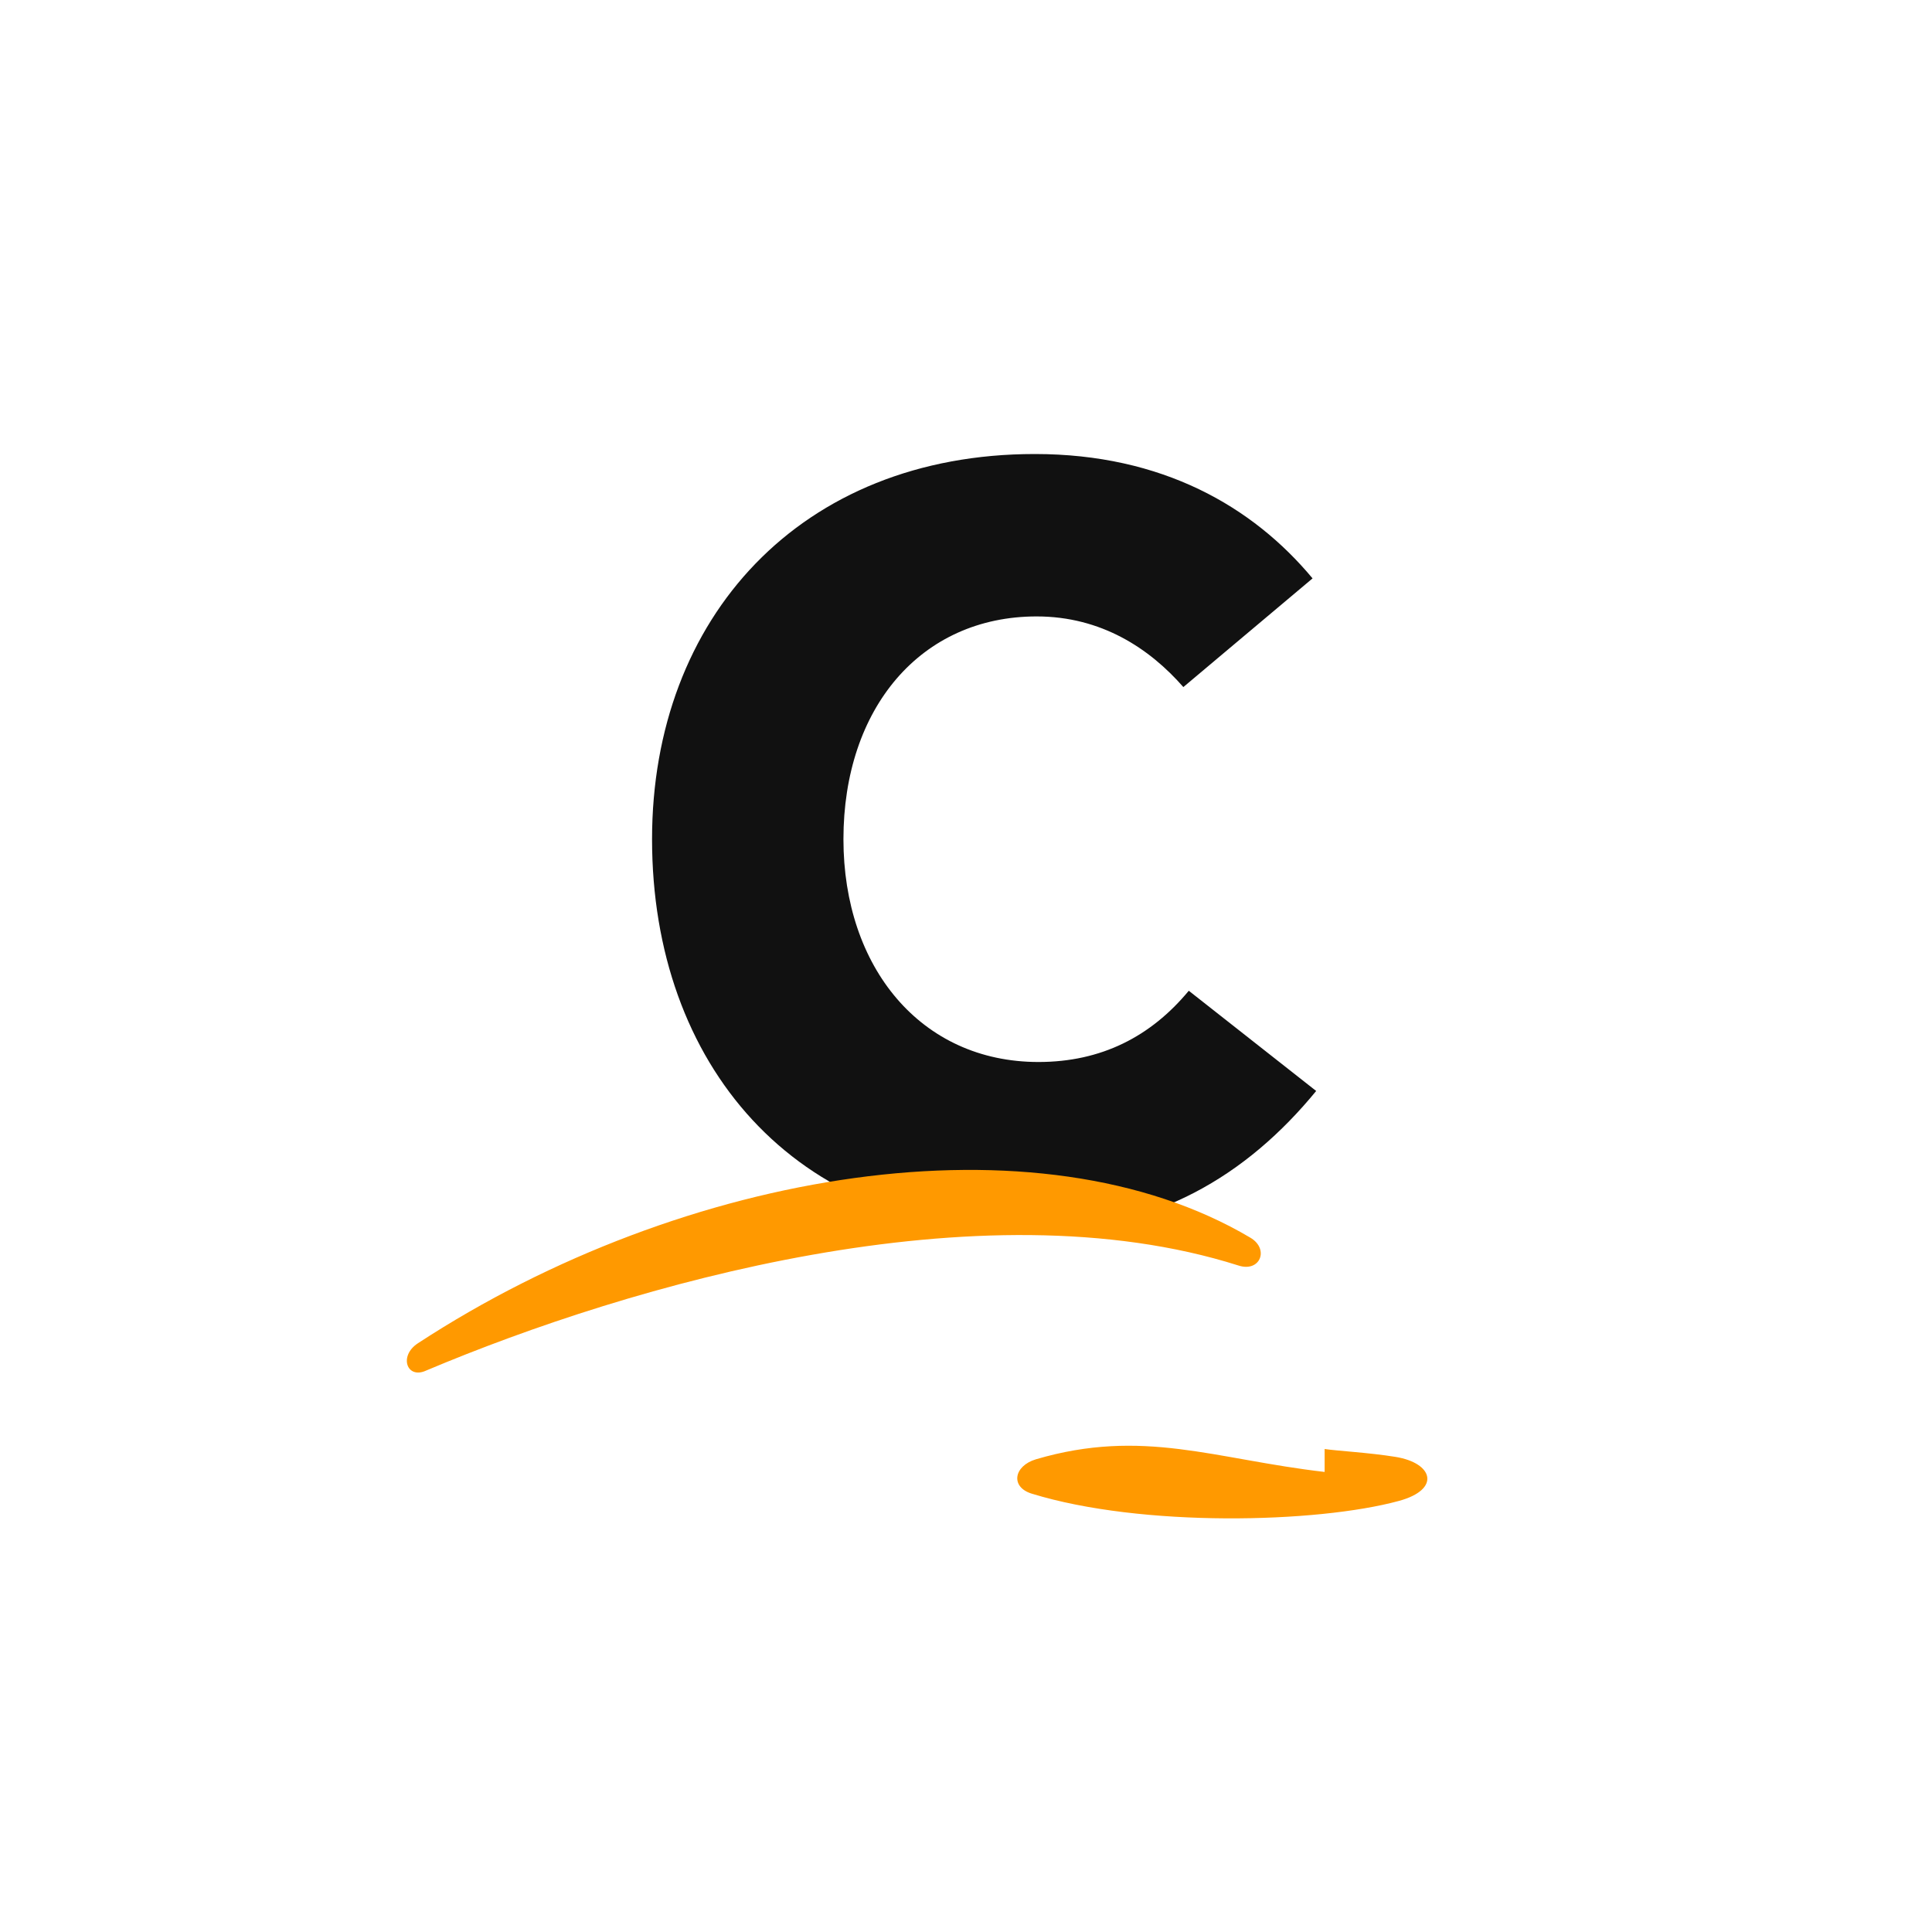 <svg width="32" height="32" viewBox="0 0 32 32" xmlns="http://www.w3.org/2000/svg">
    <path d="M10.8 13.9c0-3.67 2.46-6.38 6.34-6.38 2.11 0 3.61.87 4.6 2.06l-2.14 1.8c-.56-.64-1.36-1.17-2.43-1.17-1.92 0-3.2 1.52-3.2 3.69 0 2.12 1.28 3.69 3.23 3.69 1.04 0 1.86-.42 2.49-1.18l2.11 1.66c-1.14 1.39-2.66 2.33-4.78 2.33-3.86 0-6.22-2.77-6.22-6.5z" fill="#111"/>
    <path d="M6.92 22.25c-.32.21-.18.6.14.45 3.39-1.43 9.16-3.1 13.45-1.74.36.12.52-.27.2-.46-3.51-2.08-9.37-1.14-13.79 1.75z" fill="#ff9900"/>
    <path d="M21.94 24.38c-1.82-.21-3.01-.73-4.78-.21-.37.11-.43.46-.07.57 1.82.56 4.72.49 6.08.12.7-.19.57-.63-.06-.73-.43-.07-.98-.1-1.17-.13z" fill="#ff9900"/>
</svg>

